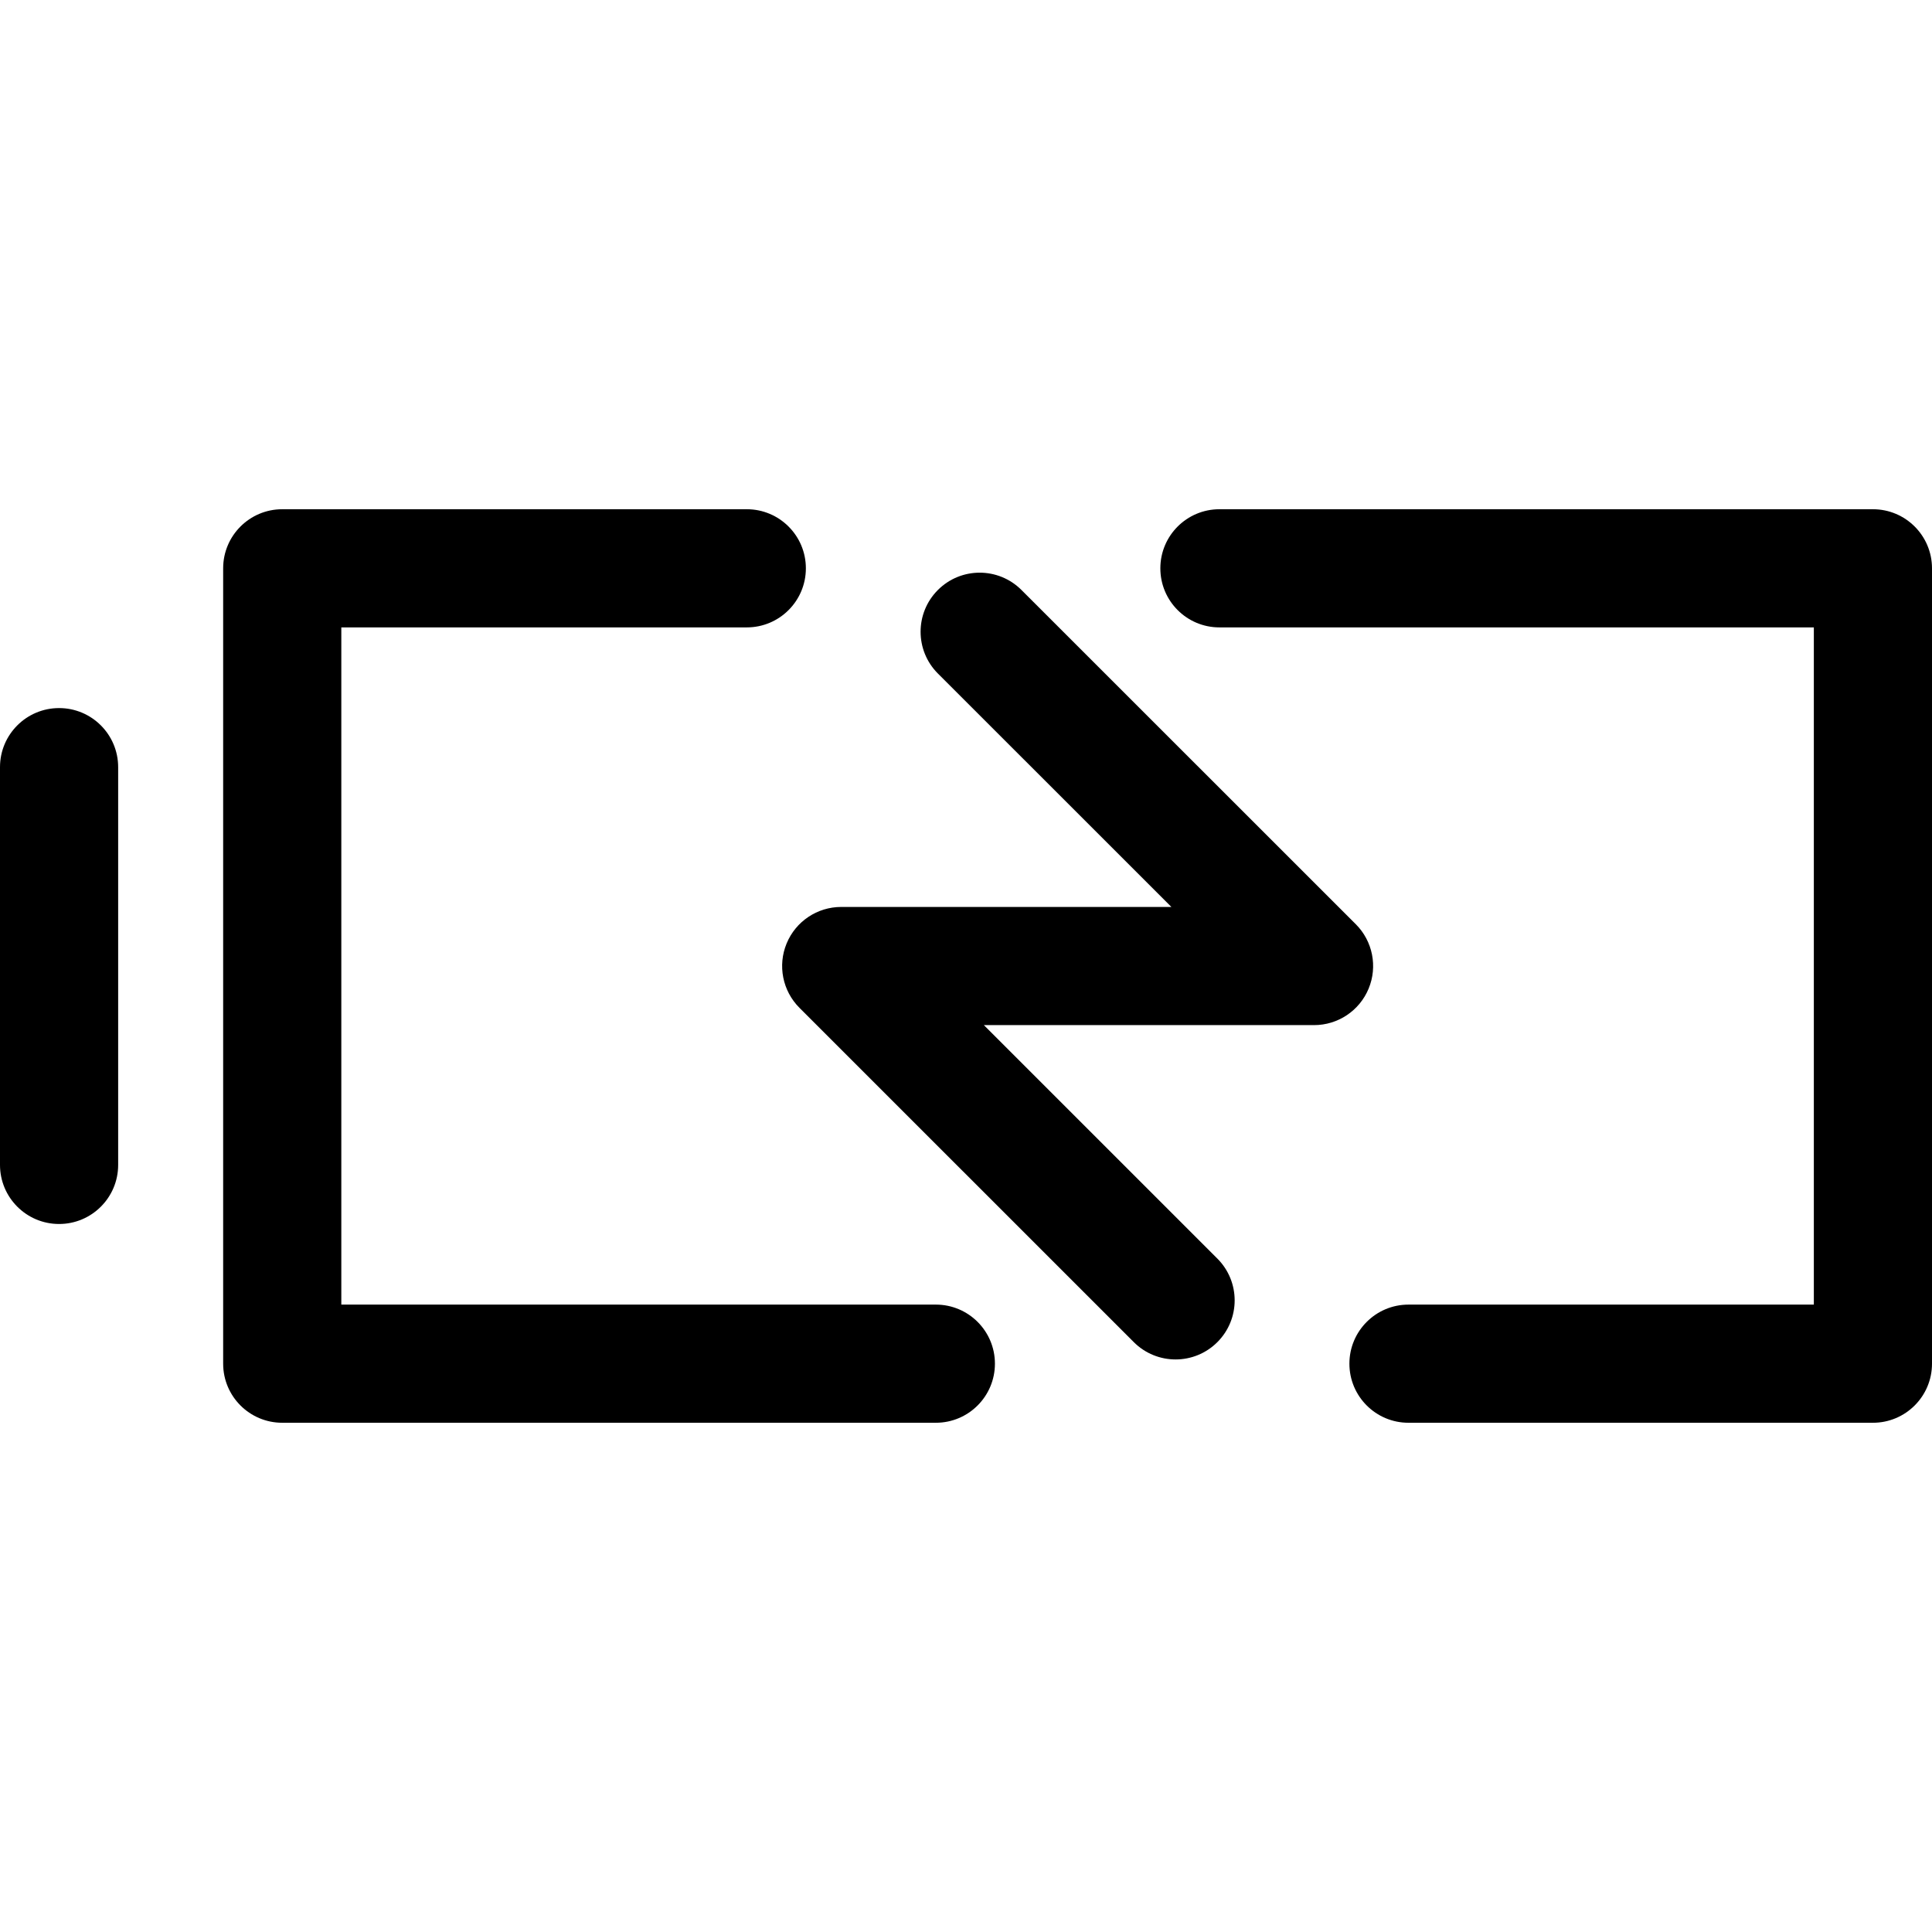 <?xml version="1.0" encoding="iso-8859-1"?>
<!-- Generator: Adobe Illustrator 18.0.0, SVG Export Plug-In . SVG Version: 6.00 Build 0)  -->
<!DOCTYPE svg PUBLIC "-//W3C//DTD SVG 1.1//EN" "http://www.w3.org/Graphics/SVG/1.1/DTD/svg11.dtd">
<svg version="1.1" id="Capa_1" xmlns="http://www.w3.org/2000/svg" xmlns:xlink="http://www.w3.org/1999/xlink" x="0px" y="0px"
	 viewBox="0 0 245.266 245.266" style="enable-background:new 0 0 245.266 245.266;" xml:space="preserve">
<g>
	<path d="M7.5,89.89c-4.142,0-7.5,3.358-7.5,7.5v50.494c0,4.142,3.358,7.5,7.5,7.5s7.5-3.358,7.5-7.5V97.39
		C15,93.247,11.642,89.89,7.5,89.89z"/>
	<path d="M118.805,165.618H43.33V79.647h51.475c4.142,0,7.5-3.358,7.5-7.5c0-4.142-3.358-7.5-7.5-7.5H35.83
		c-4.142,0-7.5,3.358-7.5,7.5v100.971c0,4.142,3.358,7.5,7.5,7.5h82.975c4.142,0,7.5-3.358,7.5-7.5
		C126.305,168.976,122.947,165.618,118.805,165.618z"/>
	<path d="M237.766,64.647h-82.96c-4.142,0-7.5,3.358-7.5,7.5c0,4.142,3.358,7.5,7.5,7.5h75.46v85.971h-51.46
		c-4.142,0-7.5,3.358-7.5,7.5c0,4.142,3.358,7.5,7.5,7.5h58.96c4.142,0,7.5-3.358,7.5-7.5V72.147
		C245.266,68.005,241.908,64.647,237.766,64.647z"/>
	<path d="M173.747,125.506c1.161-2.803,0.519-6.029-1.626-8.174l-42.449-42.436c-2.93-2.928-7.678-2.928-10.607,0.001
		c-2.928,2.93-2.928,7.678,0.001,10.607l29.642,29.632h-41.916c-3.034,0-5.769,1.827-6.929,4.63
		c-1.161,2.803-0.519,6.029,1.626,8.174l42.448,42.444c1.465,1.464,3.384,2.196,5.303,2.196c1.919,0,3.839-0.732,5.304-2.197
		c2.929-2.929,2.928-7.678-0.001-10.607L124.9,130.137h41.918C169.852,130.137,172.587,128.309,173.747,125.506z"/>
</g>
<g>
</g>
<g>
</g>
<g>
</g>
<g>
</g>
<g>
</g>
<g>
</g>
<g>
</g>
<g>
</g>
<g>
</g>
<g>
</g>
<g>
</g>
<g>
</g>
<g>
</g>
<g>
</g>
<g>
</g>
</svg>
